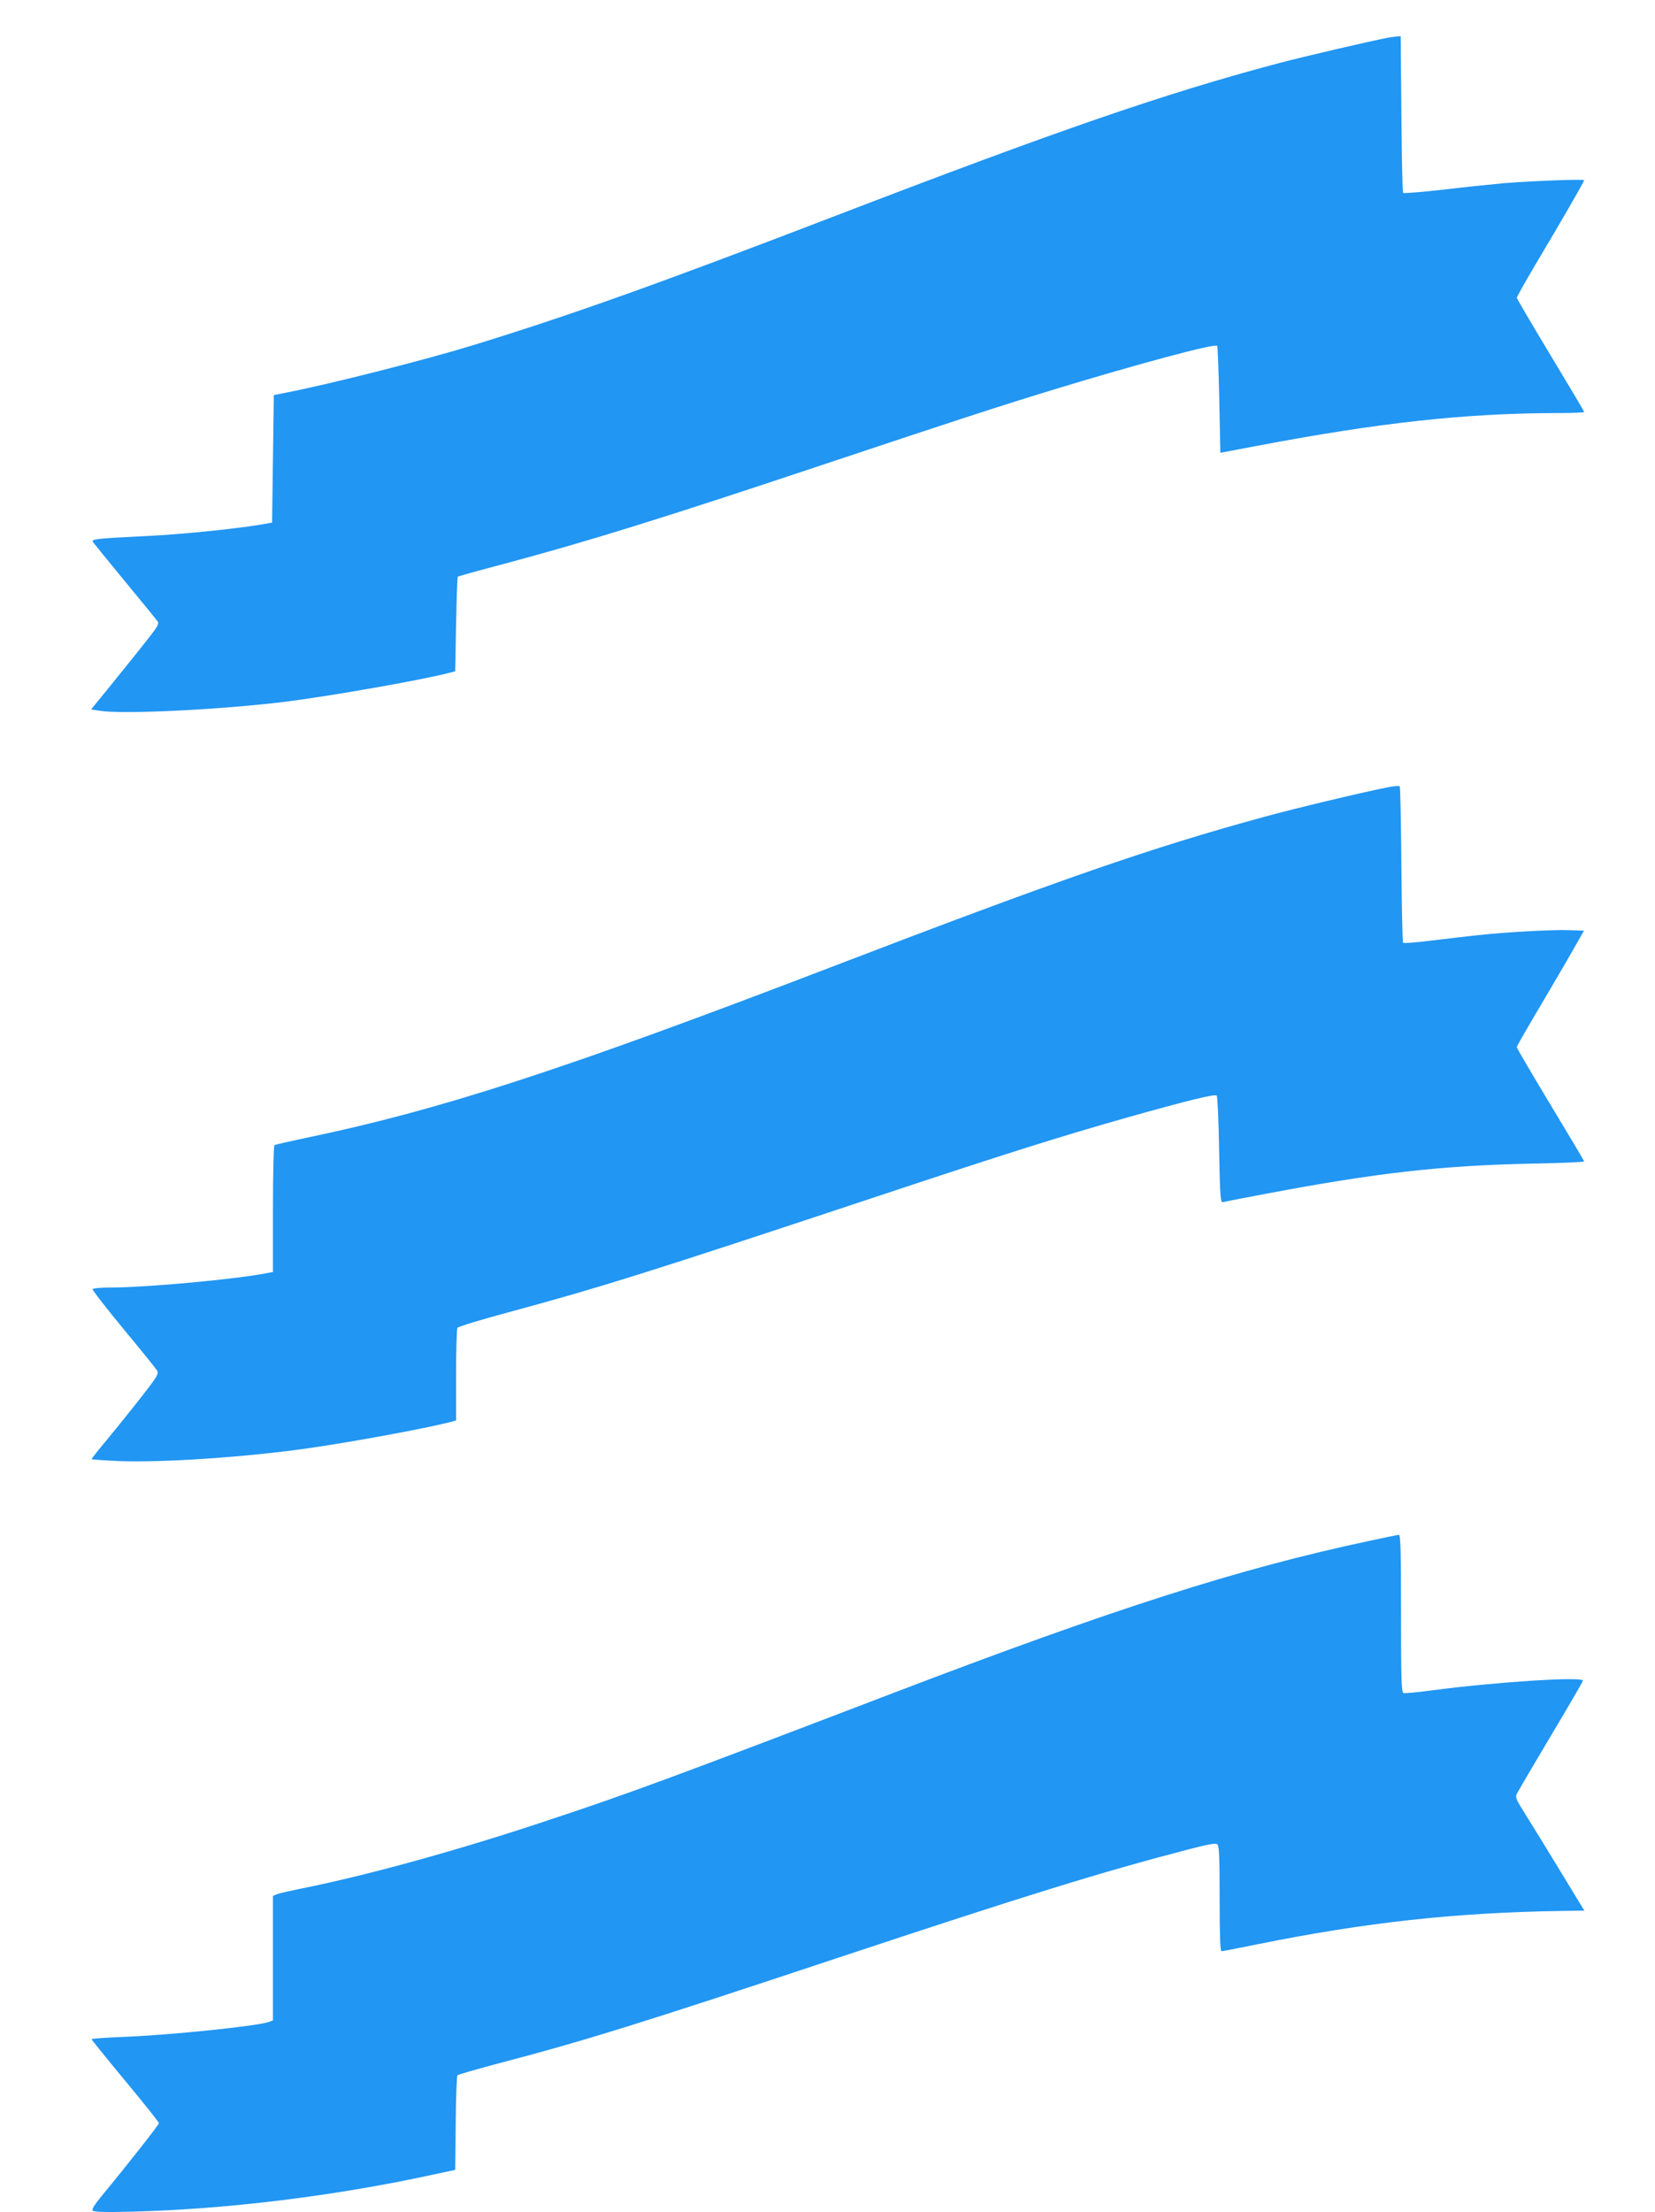 <?xml version="1.0" standalone="no"?>
<!DOCTYPE svg PUBLIC "-//W3C//DTD SVG 20010904//EN"
 "http://www.w3.org/TR/2001/REC-SVG-20010904/DTD/svg10.dtd">
<svg version="1.0" xmlns="http://www.w3.org/2000/svg"
 width="958pt" height="1280pt" viewBox="0 0 958 1280"
 preserveAspectRatio="xMidYMid meet">
<g transform="translate(0,1280) scale(0.1,-0.1)"
fill="#2196f3" stroke="none">
<path d="M8040 12583 c-97 -18 -498 -111 -655 -153 -654 -175 -1253 -381
-2565 -885 -1008 -387 -1498 -562 -2070 -739 -286 -88 -841 -229 -1095 -278
l-70 -14 -5 -369 -5 -369 -75 -13 c-157 -25 -443 -54 -640 -64 -302 -15 -331
-18 -323 -34 5 -7 89 -111 189 -232 99 -120 184 -224 188 -231 5 -8 -3 -27
-20 -50 -42 -56 -168 -213 -273 -342 l-94 -115 54 -8 c135 -21 702 7 1074 53
262 33 807 129 950 168 l30 8 5 271 c3 149 7 273 10 276 3 3 118 35 255 71
498 133 933 268 1870 581 765 255 1014 336 1302 424 504 154 959 276 969 260
3 -6 8 -147 12 -315 3 -167 6 -304 6 -304 1 0 96 18 211 40 712 135 1205 189
1743 190 83 0 152 3 152 6 0 4 -88 152 -195 329 -107 178 -195 327 -195 332 0
5 48 90 106 189 149 249 284 484 284 491 0 8 -302 -4 -465 -17 -66 -6 -222
-22 -348 -37 -125 -14 -231 -23 -235 -19 -4 4 -8 210 -10 457 l-4 449 -21 -1
c-12 -1 -33 -4 -47 -6z"/>
<path d="M8025 8243 c-163 -33 -514 -117 -702 -168 -660 -180 -1183 -361
-2523 -875 -1541 -591 -2258 -824 -3029 -984 -95 -20 -178 -39 -182 -42 -5 -3
-9 -169 -9 -369 l0 -365 -22 -4 c-171 -36 -707 -86 -925 -86 -50 0 -94 -4 -97
-9 -3 -4 78 -109 180 -232 102 -123 189 -231 194 -240 7 -12 1 -28 -22 -60
-38 -54 -152 -197 -270 -341 -49 -58 -88 -108 -88 -111 0 -2 71 -7 158 -11
253 -10 742 23 1102 75 252 36 683 116 813 150 l37 10 0 262 c0 144 4 268 8
274 5 7 141 49 303 92 525 142 799 228 2059 646 824 274 1124 368 1515 479
351 99 508 137 518 127 5 -5 11 -147 14 -315 5 -274 8 -306 22 -302 9 3 124
25 256 50 636 120 1009 162 1528 173 169 3 307 9 307 13 0 3 -88 151 -195 328
-107 178 -195 327 -195 333 0 5 44 82 97 172 53 89 141 239 195 332 l97 170
-87 3 c-91 4 -373 -12 -527 -29 -49 -5 -166 -19 -258 -30 -93 -12 -172 -18
-175 -14 -4 4 -8 208 -10 453 -2 246 -6 450 -10 453 -4 3 -38 0 -77 -8z"/>
<path d="M7925 3884 c-753 -160 -1478 -392 -2760 -882 -1287 -492 -1526 -580
-2000 -737 -501 -167 -1022 -311 -1385 -385 -85 -17 -165 -35 -177 -40 l-23
-10 0 -360 0 -360 -23 -9 c-64 -24 -578 -77 -849 -87 -98 -4 -178 -10 -178
-13 0 -3 88 -112 195 -241 107 -129 195 -239 195 -245 0 -9 -184 -243 -329
-418 -46 -56 -61 -81 -54 -88 8 -8 79 -10 225 -6 551 14 1174 90 1748 215
l125 27 3 270 c1 148 6 273 10 277 5 5 111 35 238 69 493 129 824 232 1959
609 1103 366 1531 498 2034 629 115 30 158 38 168 29 10 -8 13 -75 13 -314 0
-214 3 -304 11 -304 6 0 99 18 207 40 628 127 1143 183 1755 193 l138 2 -134
220 c-73 121 -164 268 -201 327 -65 104 -67 108 -52 136 8 15 96 165 196 333
100 167 182 309 183 314 5 26 -506 -7 -877 -56 -82 -11 -155 -18 -162 -15 -12
4 -14 85 -14 461 0 358 -3 455 -12 454 -7 0 -85 -16 -173 -35z"/>
</g>
</svg>
